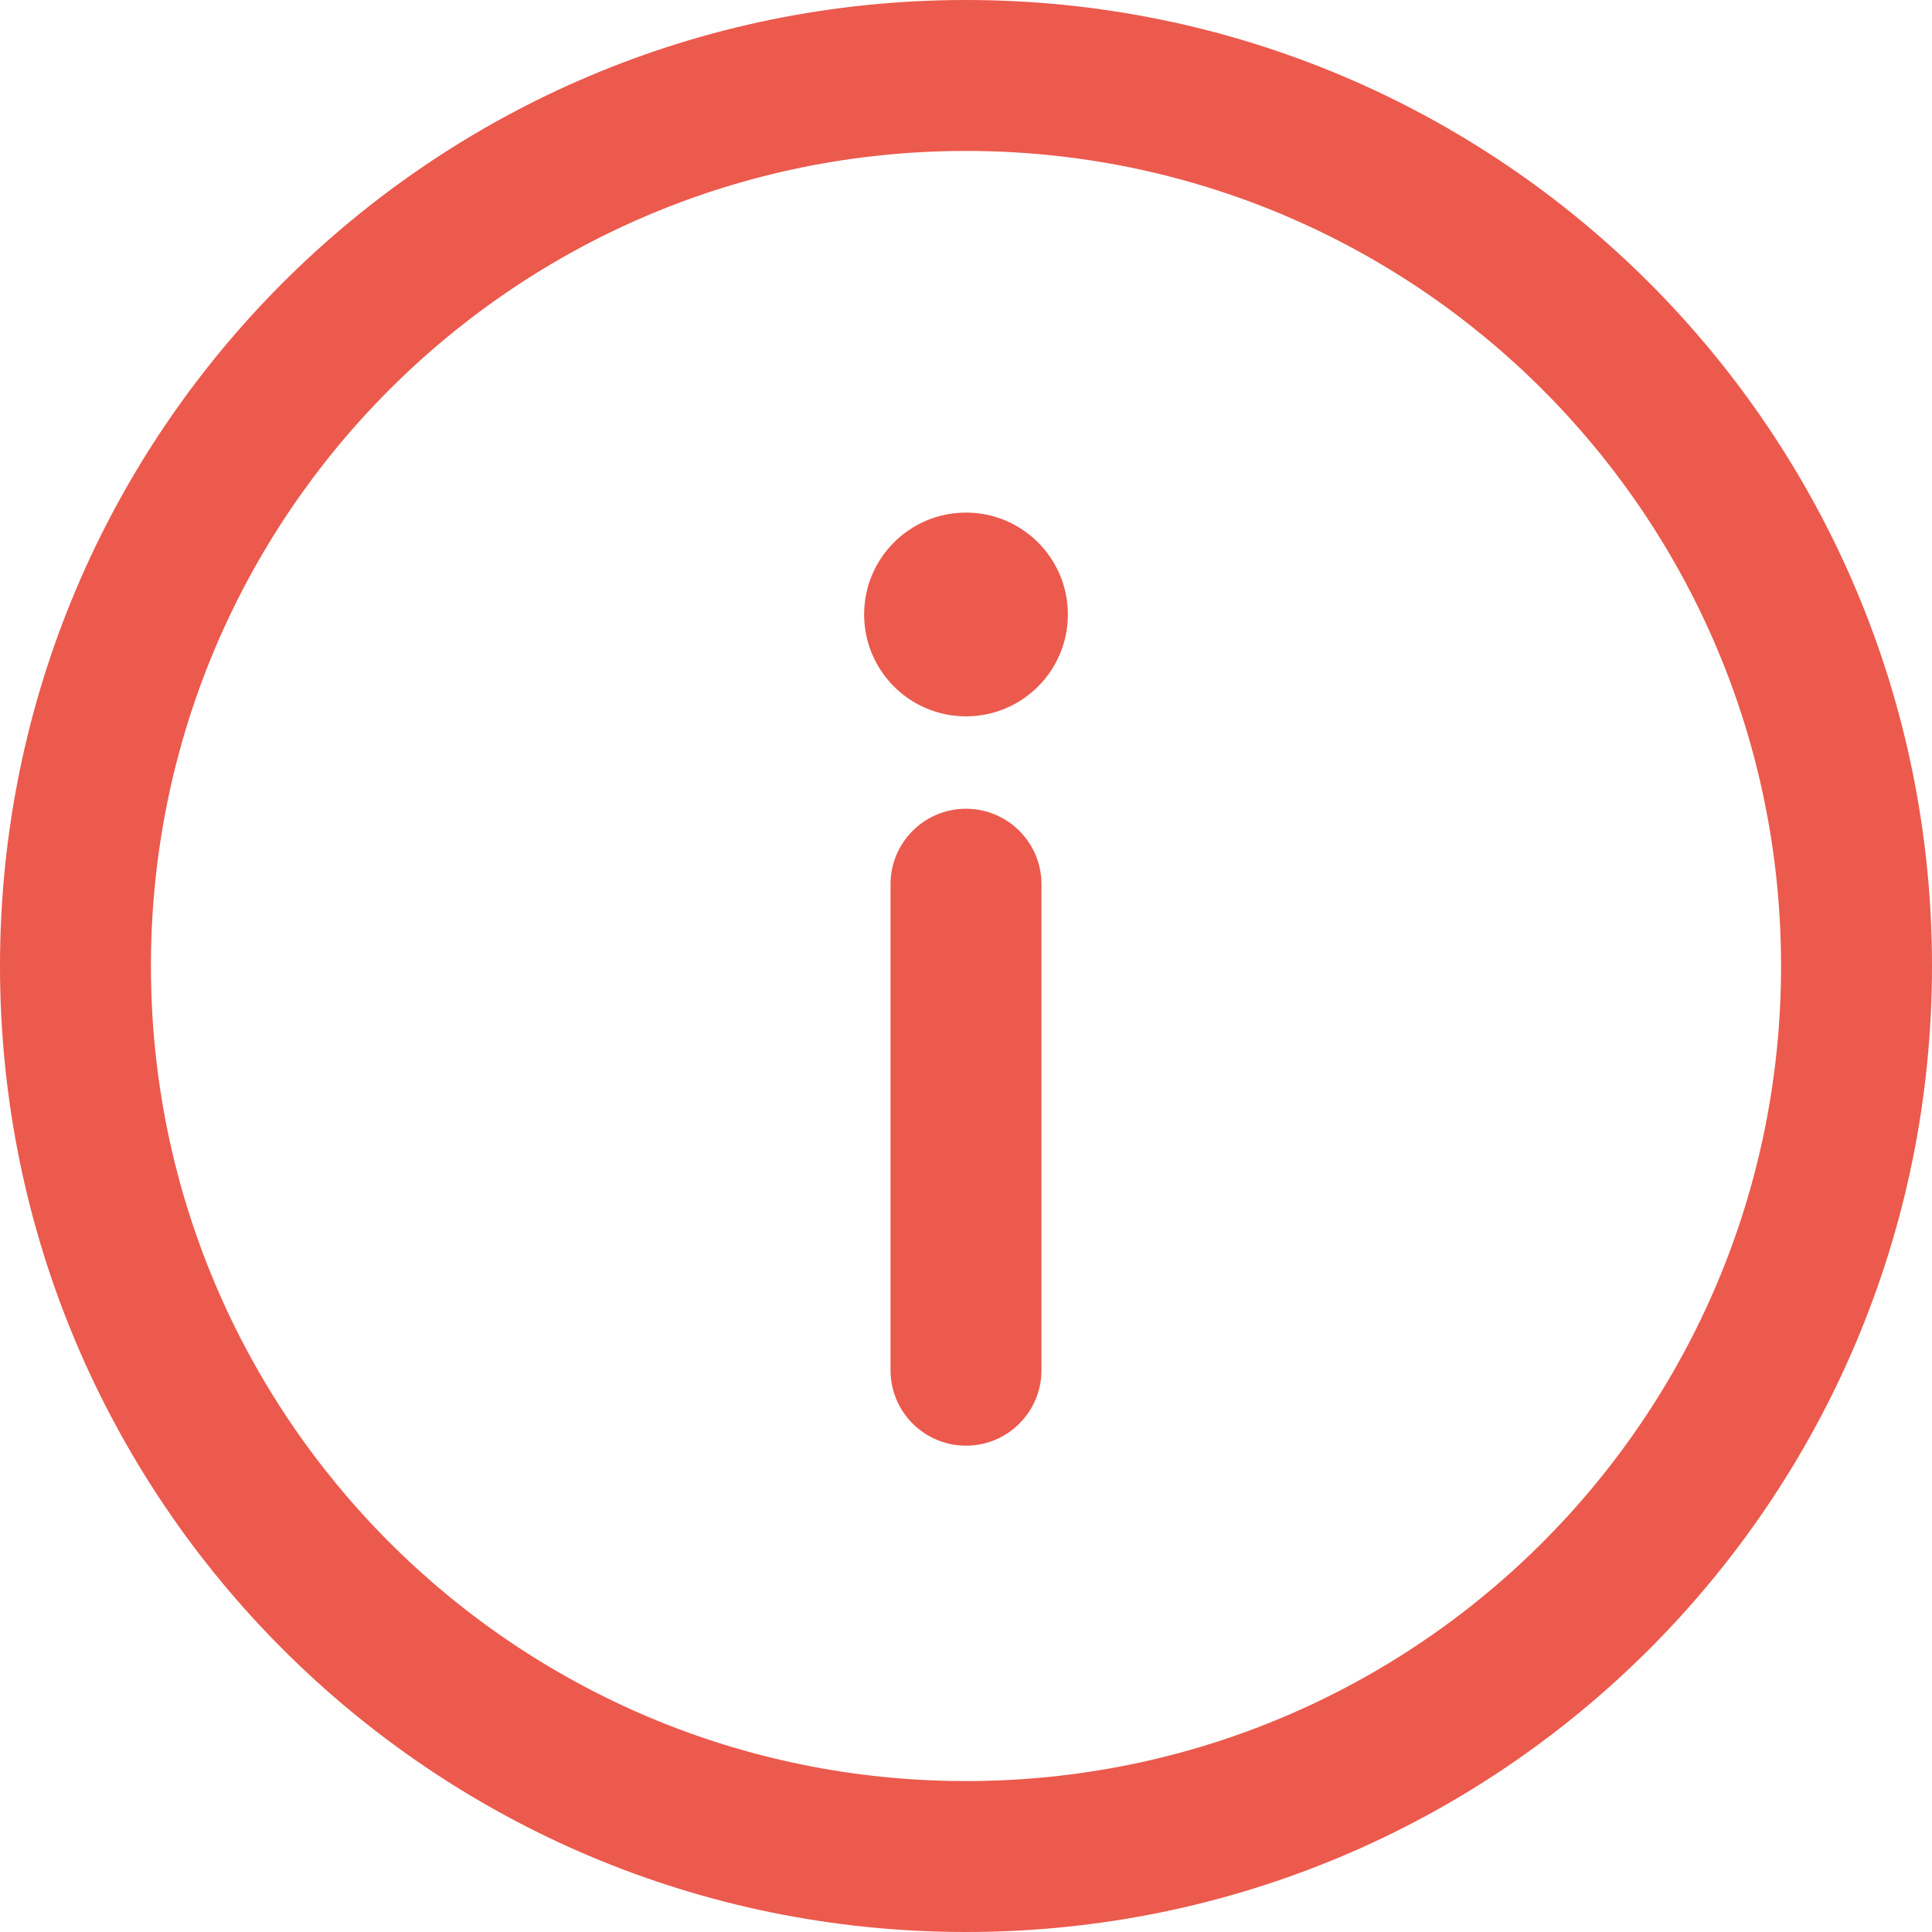 <svg width="64" height="64" viewBox="0 0 64 64" fill="none" xmlns="http://www.w3.org/2000/svg">
<path d="M32 0C14.312 0 0 14.313 0 32C0 49.688 14.313 64 32 64C49.688 64 64 49.687 64 32C64 14.312 49.687 0 32 0ZM32 59C17.076 59 5 46.923 5 32C5 17.076 17.077 5 32 5C46.924 5 59 17.077 59 32C59 46.924 46.923 59 32 59Z" fill="#EB5A4D"/>
<path d="M32 26.791C30.619 26.791 29.5 27.91 29.5 29.291V45.39C29.5 46.771 30.619 47.89 32 47.89C33.381 47.89 34.5 46.771 34.5 45.39V29.291C34.5 27.91 33.381 26.791 32 26.791Z" fill="#EB5A4D"/>
<path d="M32 23.73C33.864 23.73 35.375 22.219 35.375 20.355C35.375 18.491 33.864 16.98 32 16.98C30.136 16.98 28.625 18.491 28.625 20.355C28.625 22.219 30.136 23.73 32 23.73Z" fill="#EB5A4D"/>
</svg>
